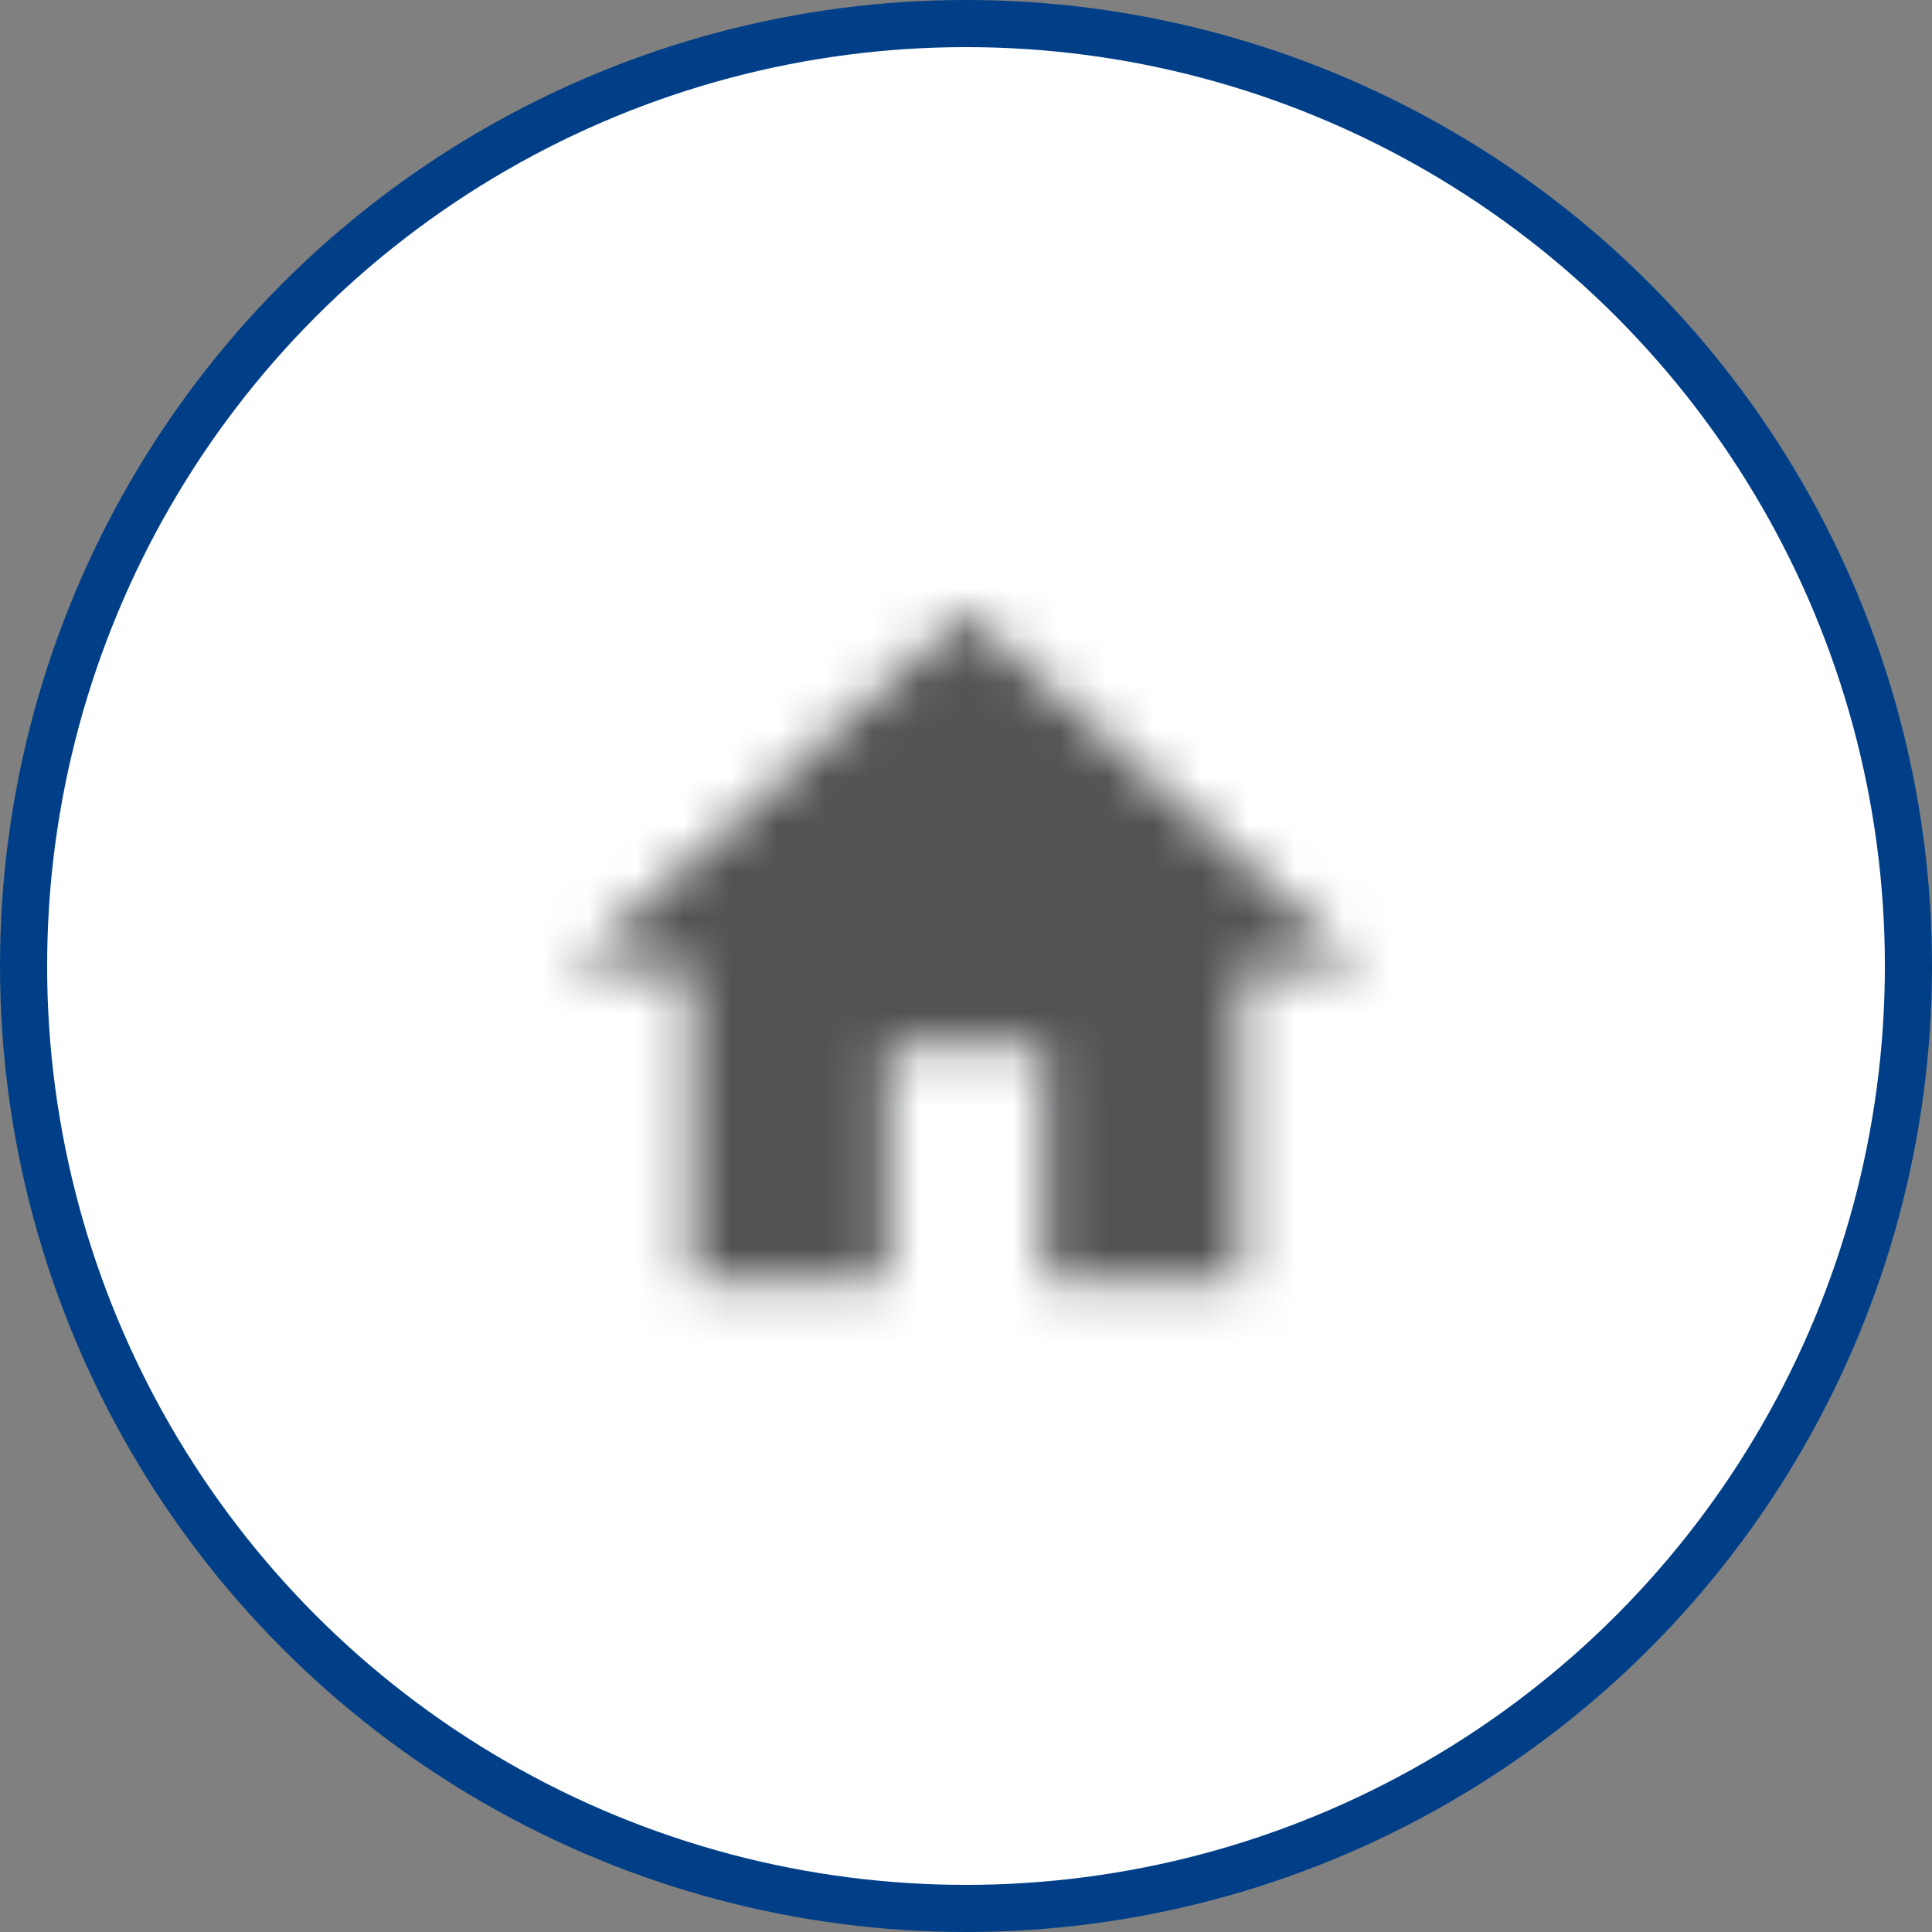 <svg xmlns="http://www.w3.org/2000/svg" width="41" height="41" viewBox="0 0 41 41" fill="none"><rect x="0" y="0" width="41" height="41" fill="#808080" stroke="none"/><circle cx="20.5" cy="20.5" r="20" fill="#fff" stroke="#003F87"></circle><path fill="#fff" d="M10.5 10.5h20v20h-20z"></path><mask id="tzgfl7klya" style="mask-type:luminance" maskUnits="userSpaceOnUse" x="12" y="13" width="17" height="15"><path fill-rule="evenodd" clip-rule="evenodd" d="M18.833 27.167v-5h3.334v5h4.166V20.5h2.5L20.5 13l-8.333 7.5h2.5v6.667h4.166z" fill="#fff"></path></mask><g mask="url(#tzgfl7klya)"><path fill="#515354" d="M-.333-.333h41.667v41.667H-.333z"></path><mask id="3wciaaa9fb" style="mask-type:luminance" maskUnits="userSpaceOnUse" x="-1" y="-1" width="43" height="43"><path fill="#fff" d="M-.333-.333h41.667v41.667H-.333z"></path></mask></g></svg>